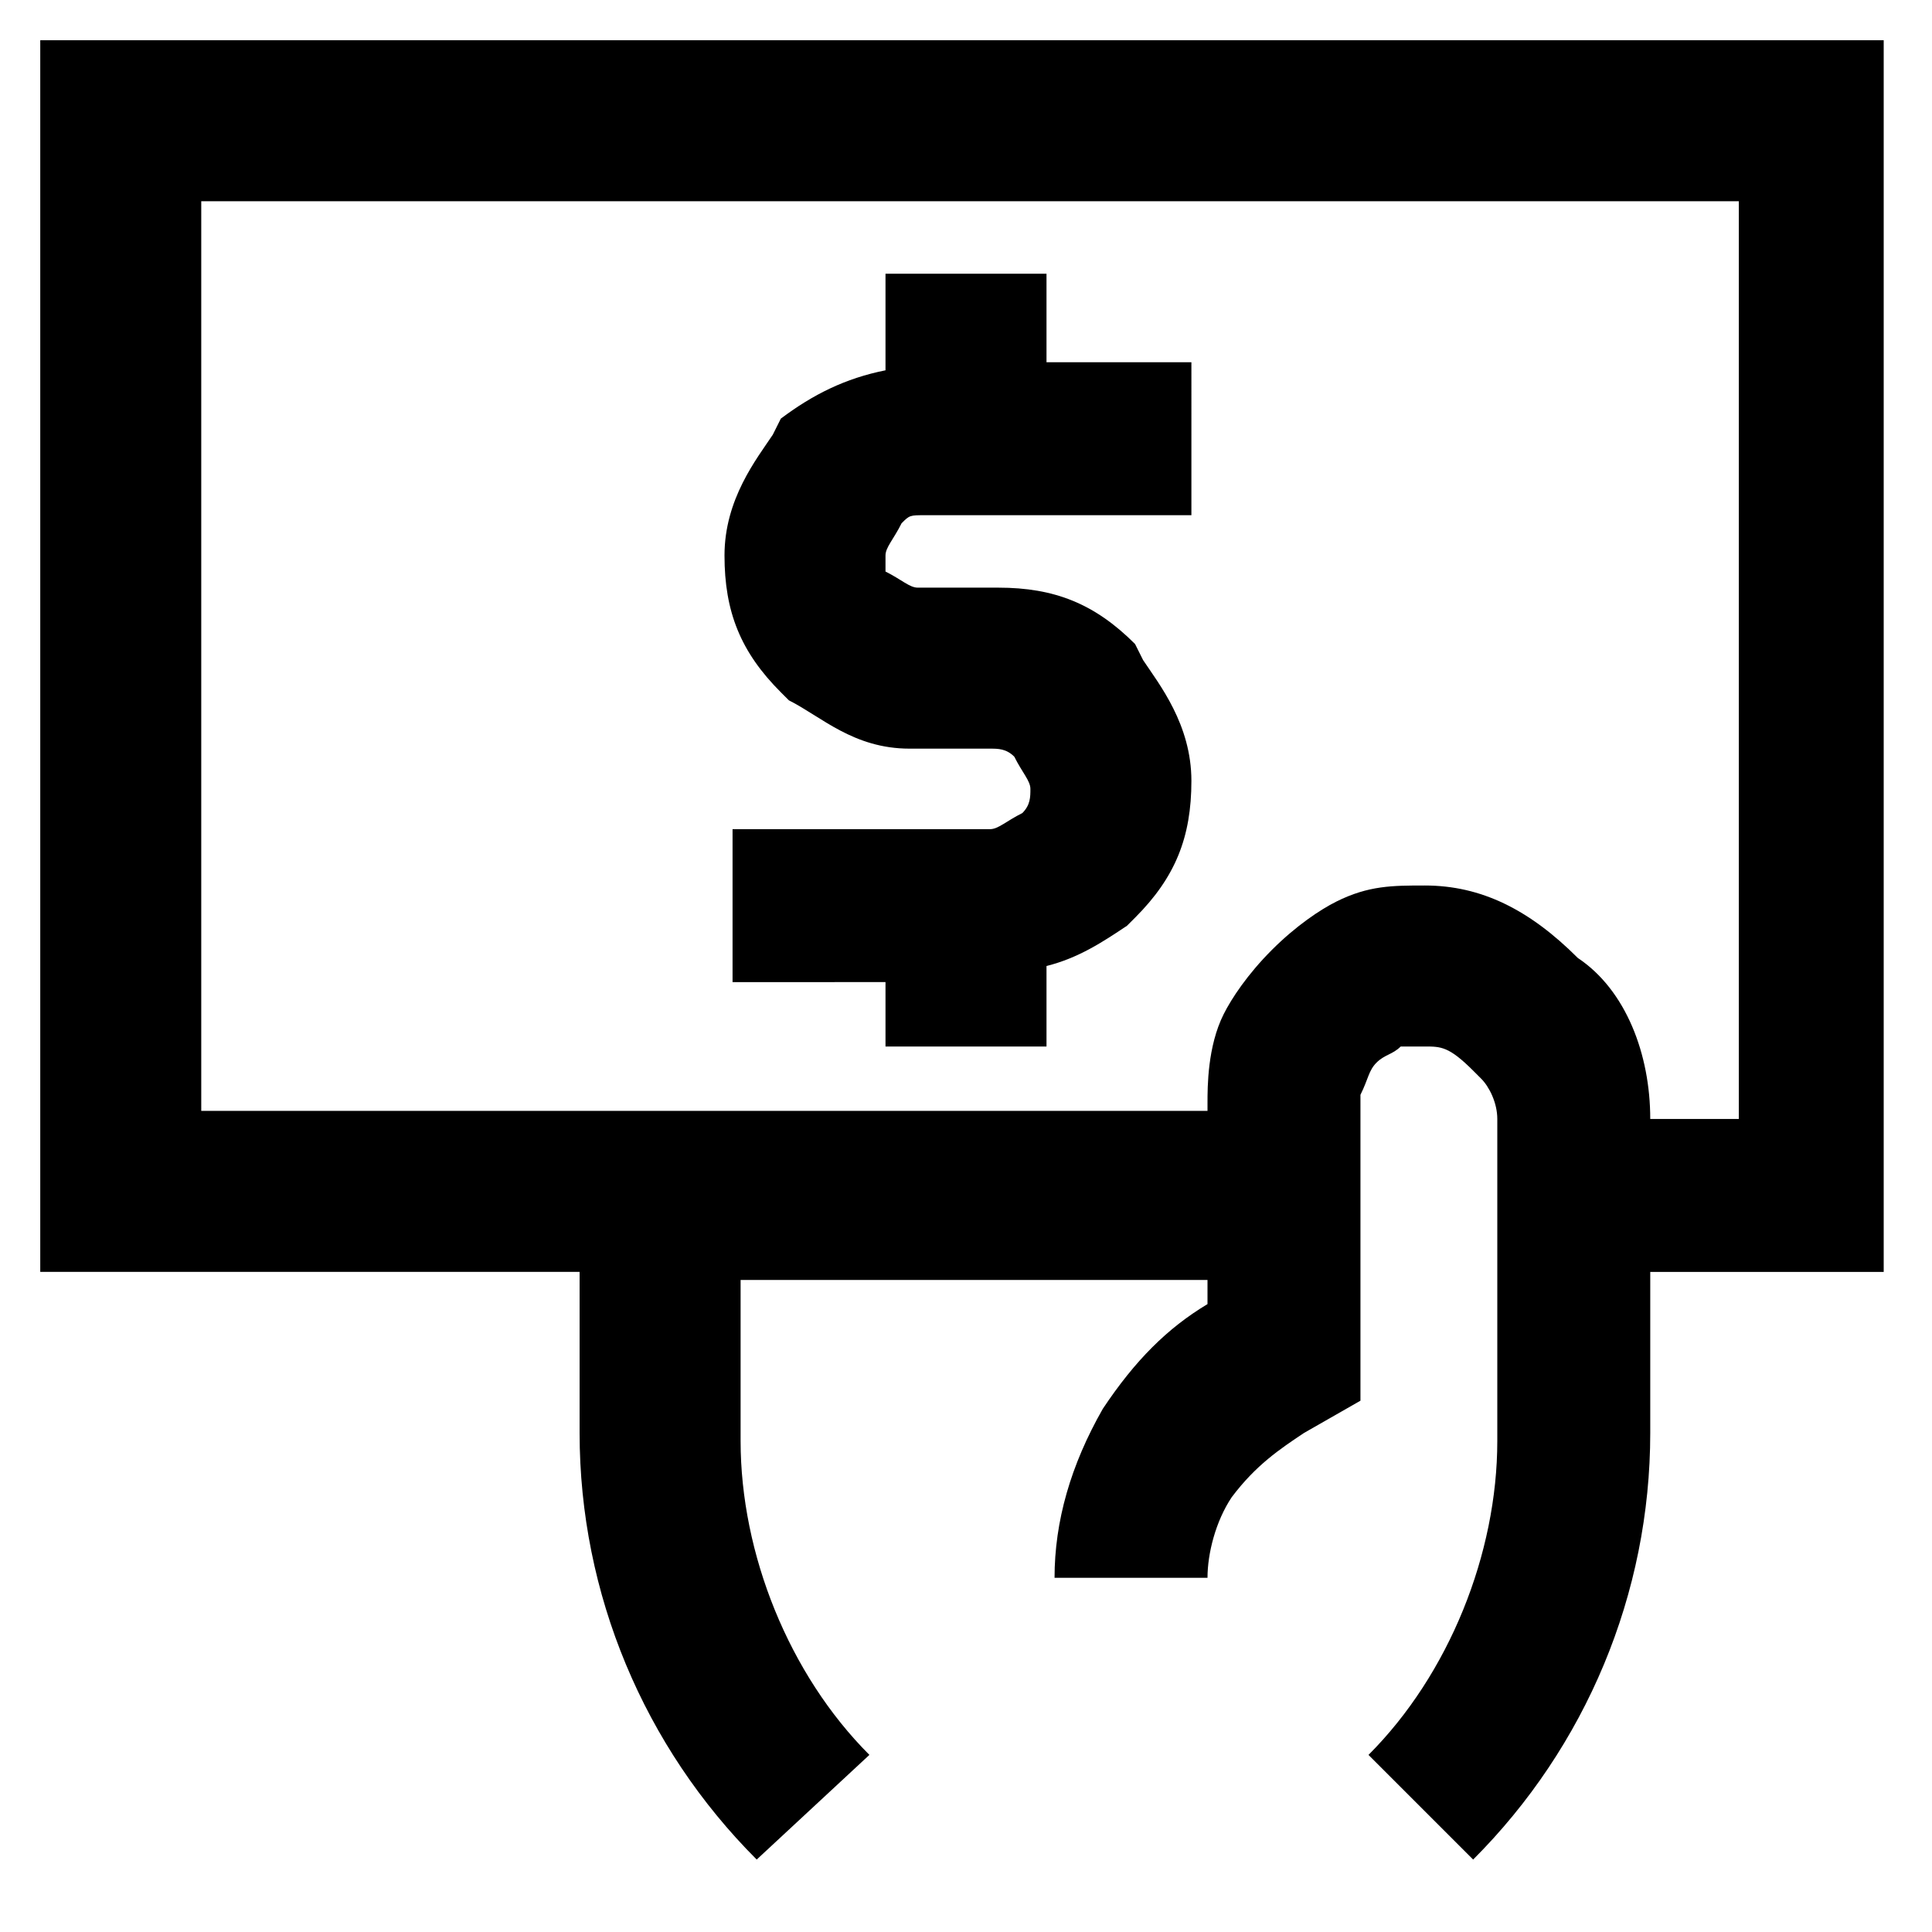 <?xml version="1.0" encoding="utf-8"?>
<!-- Generator: Adobe Illustrator 23.0.4, SVG Export Plug-In . SVG Version: 6.00 Build 0)  -->
<svg version="1.1" id="Cash_Offer" xmlns="http://www.w3.org/2000/svg" xmlns:xlink="http://www.w3.org/1999/xlink" x="0px" y="0px"
	 viewBox="0 0 24 24" style="enable-background:new 0 0 24 24;" xml:space="preserve">
<path d="M14.2,8.2L14.1,8c-0.5-0.5-1-0.7-1.7-0.7h-1c-0.1,0-0.2-0.1-0.4-0.2C11,7.1,11,7,11,6.9c0-0.1,0.1-0.2,0.2-0.4
	c0.1-0.1,0.1-0.1,0.3-0.1h3.3V4.5H13V3.4H11v1.2c-0.5,0.1-0.9,0.3-1.3,0.6L9.6,5.4C9.4,5.7,9,6.2,9,6.9c0,0.7,0.2,1.2,0.7,1.7
	l0.1,0.1c0.4,0.2,0.8,0.6,1.5,0.6h1c0.1,0,0.2,0,0.3,0.1c0.1,0.2,0.2,0.3,0.2,0.4c0,0.1,0,0.2-0.1,0.3c-0.2,0.1-0.3,0.2-0.4,0.2H9.1
	v1.9H11V13H13v-1c0.4-0.1,0.7-0.3,1-0.5l0.1-0.1c0.5-0.5,0.7-1,0.7-1.7C14.8,9,14.4,8.5,14.2,8.2z"/>
<path d="M23.5,0.5H0.5v15.3h6.7v2c0,2,0.8,3.9,2.2,5.3l1.4-1.3c-1-1-1.6-2.5-1.6-3.9v-2h5.8v0.3c-0.5,0.3-0.9,0.7-1.3,1.3
	c-0.4,0.7-0.6,1.4-0.6,2.1H15c0-0.3,0.1-0.7,0.3-1c0.3-0.4,0.6-0.6,0.9-0.8l0.7-0.4v-3.5c0-0.1,0-0.3,0-0.3c0.1-0.2,0.1-0.3,0.2-0.4
	c0.1-0.1,0.2-0.1,0.3-0.2c0,0,0.2,0,0.3,0c0.2,0,0.3,0,0.6,0.3l0.1,0.1c0.1,0.1,0.2,0.3,0.2,0.5v4c0,1.4-0.6,2.9-1.6,3.9l1.3,1.3
	c1.4-1.4,2.2-3.3,2.2-5.3v-2h2.9V0.5z M21.5,13.9h-1v0c0-0.8-0.3-1.6-0.9-2C19,11.3,18.4,11,17.7,11c-0.4,0-0.7,0-1.1,0.2
	c-0.2,0.1-0.5,0.3-0.8,0.6c-0.3,0.3-0.5,0.6-0.6,0.8c-0.2,0.4-0.2,0.9-0.2,1.1v0.1H2.5V2.5h19.1V13.9z"/>
</svg>
